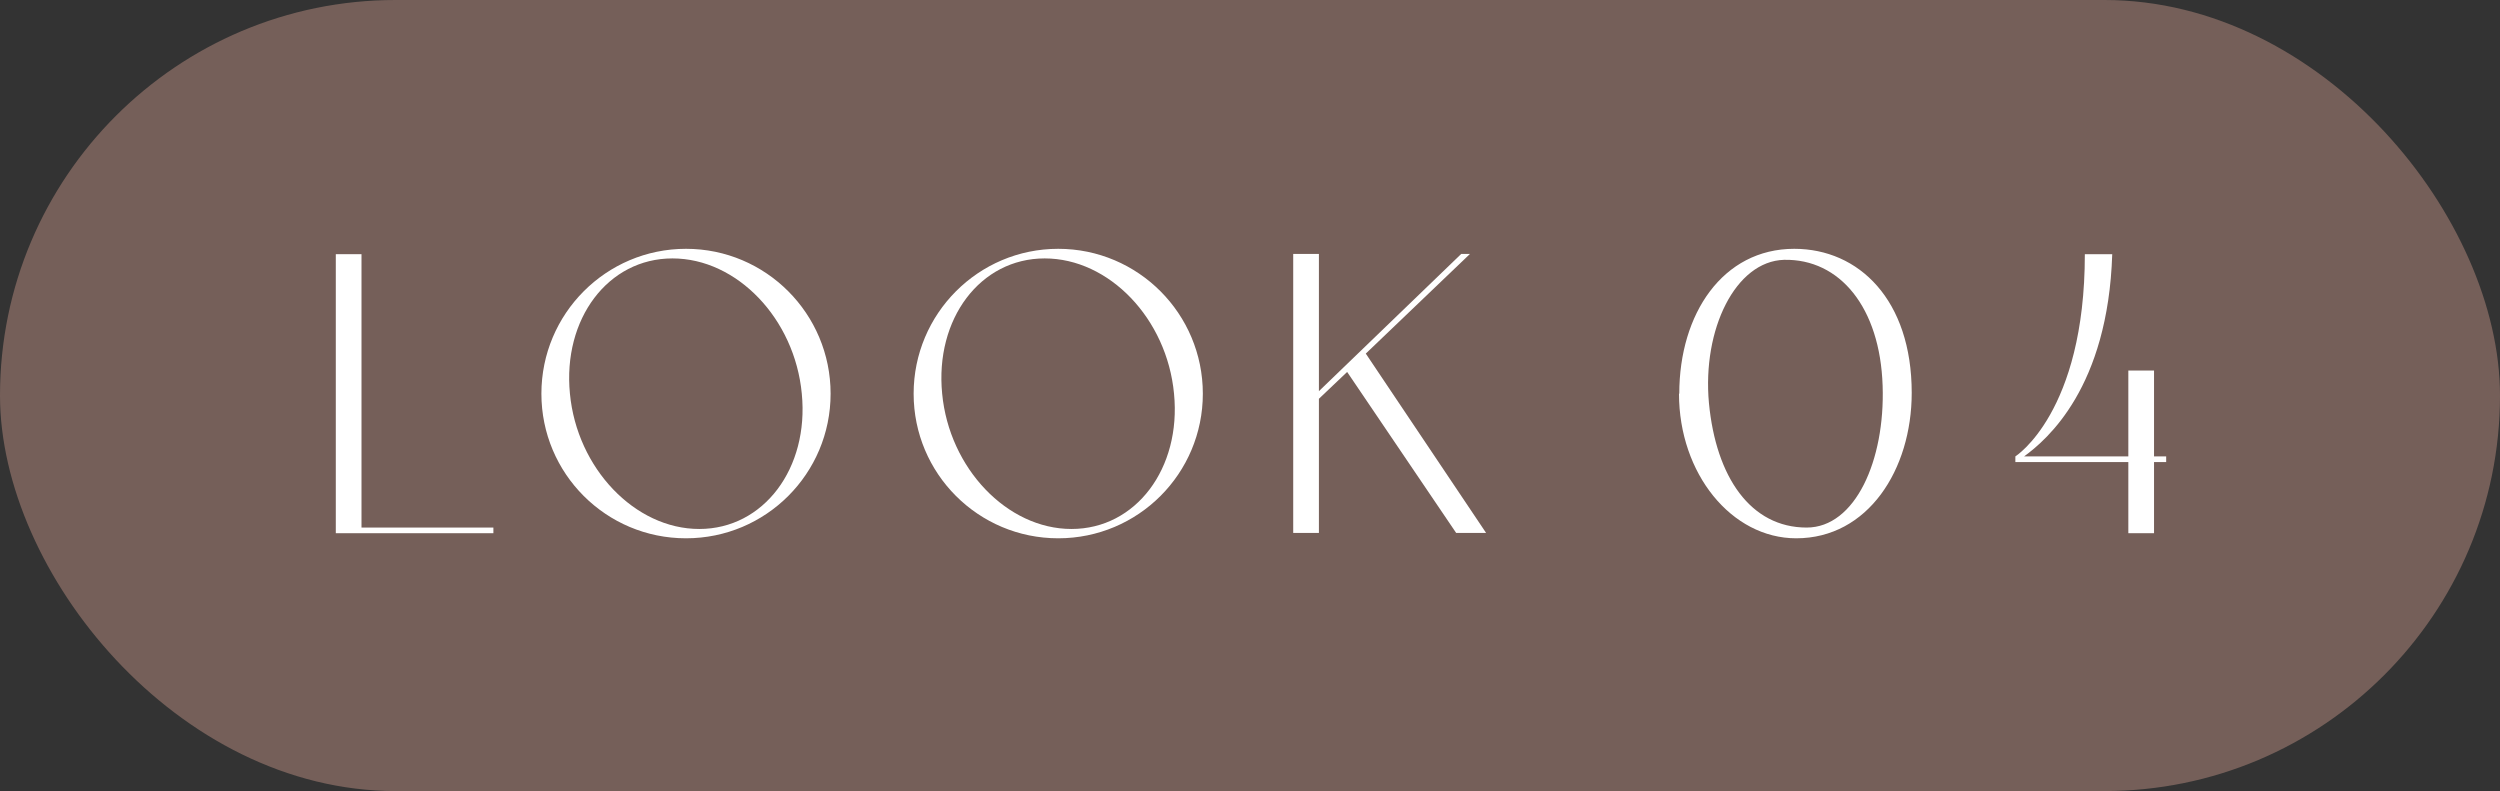 <?xml version="1.0" encoding="UTF-8"?><svg id="_レイヤー_2" xmlns="http://www.w3.org/2000/svg" viewBox="0 0 88.52 28.01"><rect x="0" y="0" width="88.52" height="28.01" fill="#333333" stroke="none"/><defs><style>.cls-1{fill:#755f59;}.cls-2{fill:#fff;}</style></defs><g id="design"><rect class="cls-1" x="0" y="0" width="88.52" height="28.01" rx="14.01" ry="14.01"/><path class="cls-2" d="M12.8,9v9.68h4.67v.2h-5.58v-9.88h.91Z"/><path class="cls-2" d="M29.41,13.94c0,2.83-2.29,5.12-5.12,5.12s-5.12-2.29-5.12-5.12,2.29-5.13,5.12-5.13,5.12,2.3,5.12,5.13ZM28.39,13.94c-.25-2.66-2.3-4.79-4.58-4.79s-3.89,2.14-3.63,4.79c.25,2.64,2.3,4.79,4.58,4.79s3.89-2.15,3.63-4.79Z"/><path class="cls-2" d="M42.59,13.94c0,2.83-2.29,5.12-5.12,5.12s-5.12-2.29-5.12-5.12,2.29-5.13,5.12-5.13,5.12,2.3,5.12,5.13ZM41.57,13.94c-.25-2.66-2.3-4.79-4.58-4.79s-3.89,2.14-3.63,4.79c.25,2.64,2.3,4.79,4.58,4.79s3.89-2.15,3.63-4.79Z"/><path class="cls-2" d="M47.7,13.17l-1,.95v4.75h-.91v-9.88h.91v4.86l5.04-4.86h.31l-3.69,3.53,4.26,6.35h-1.06l-3.86-5.7Z"/><path class="cls-2" d="M59.46,13.94c0-2.83,1.54-5.13,4.07-5.13,2.29,0,4.16,1.81,4.16,5.1,0,2.72-1.55,5.15-4.09,5.15-2.29,0-4.15-2.29-4.15-5.12ZM60.51,14.27c.25,2.63,1.48,4.41,3.46,4.41,1.72,0,2.78-2.38,2.69-5.02-.09-2.78-1.52-4.5-3.49-4.46-1.72.05-2.9,2.46-2.66,5.07Z"/><path class="cls-2" d="M76.7,16.36h-.43v2.52h-.91v-2.52h-4v-.2s2.46-1.55,2.46-7.16h.97c-.15,4.72-2.3,6.56-3.12,7.16h3.69v-3.04h.91v3.04h.43v.2Z"/></g></svg>